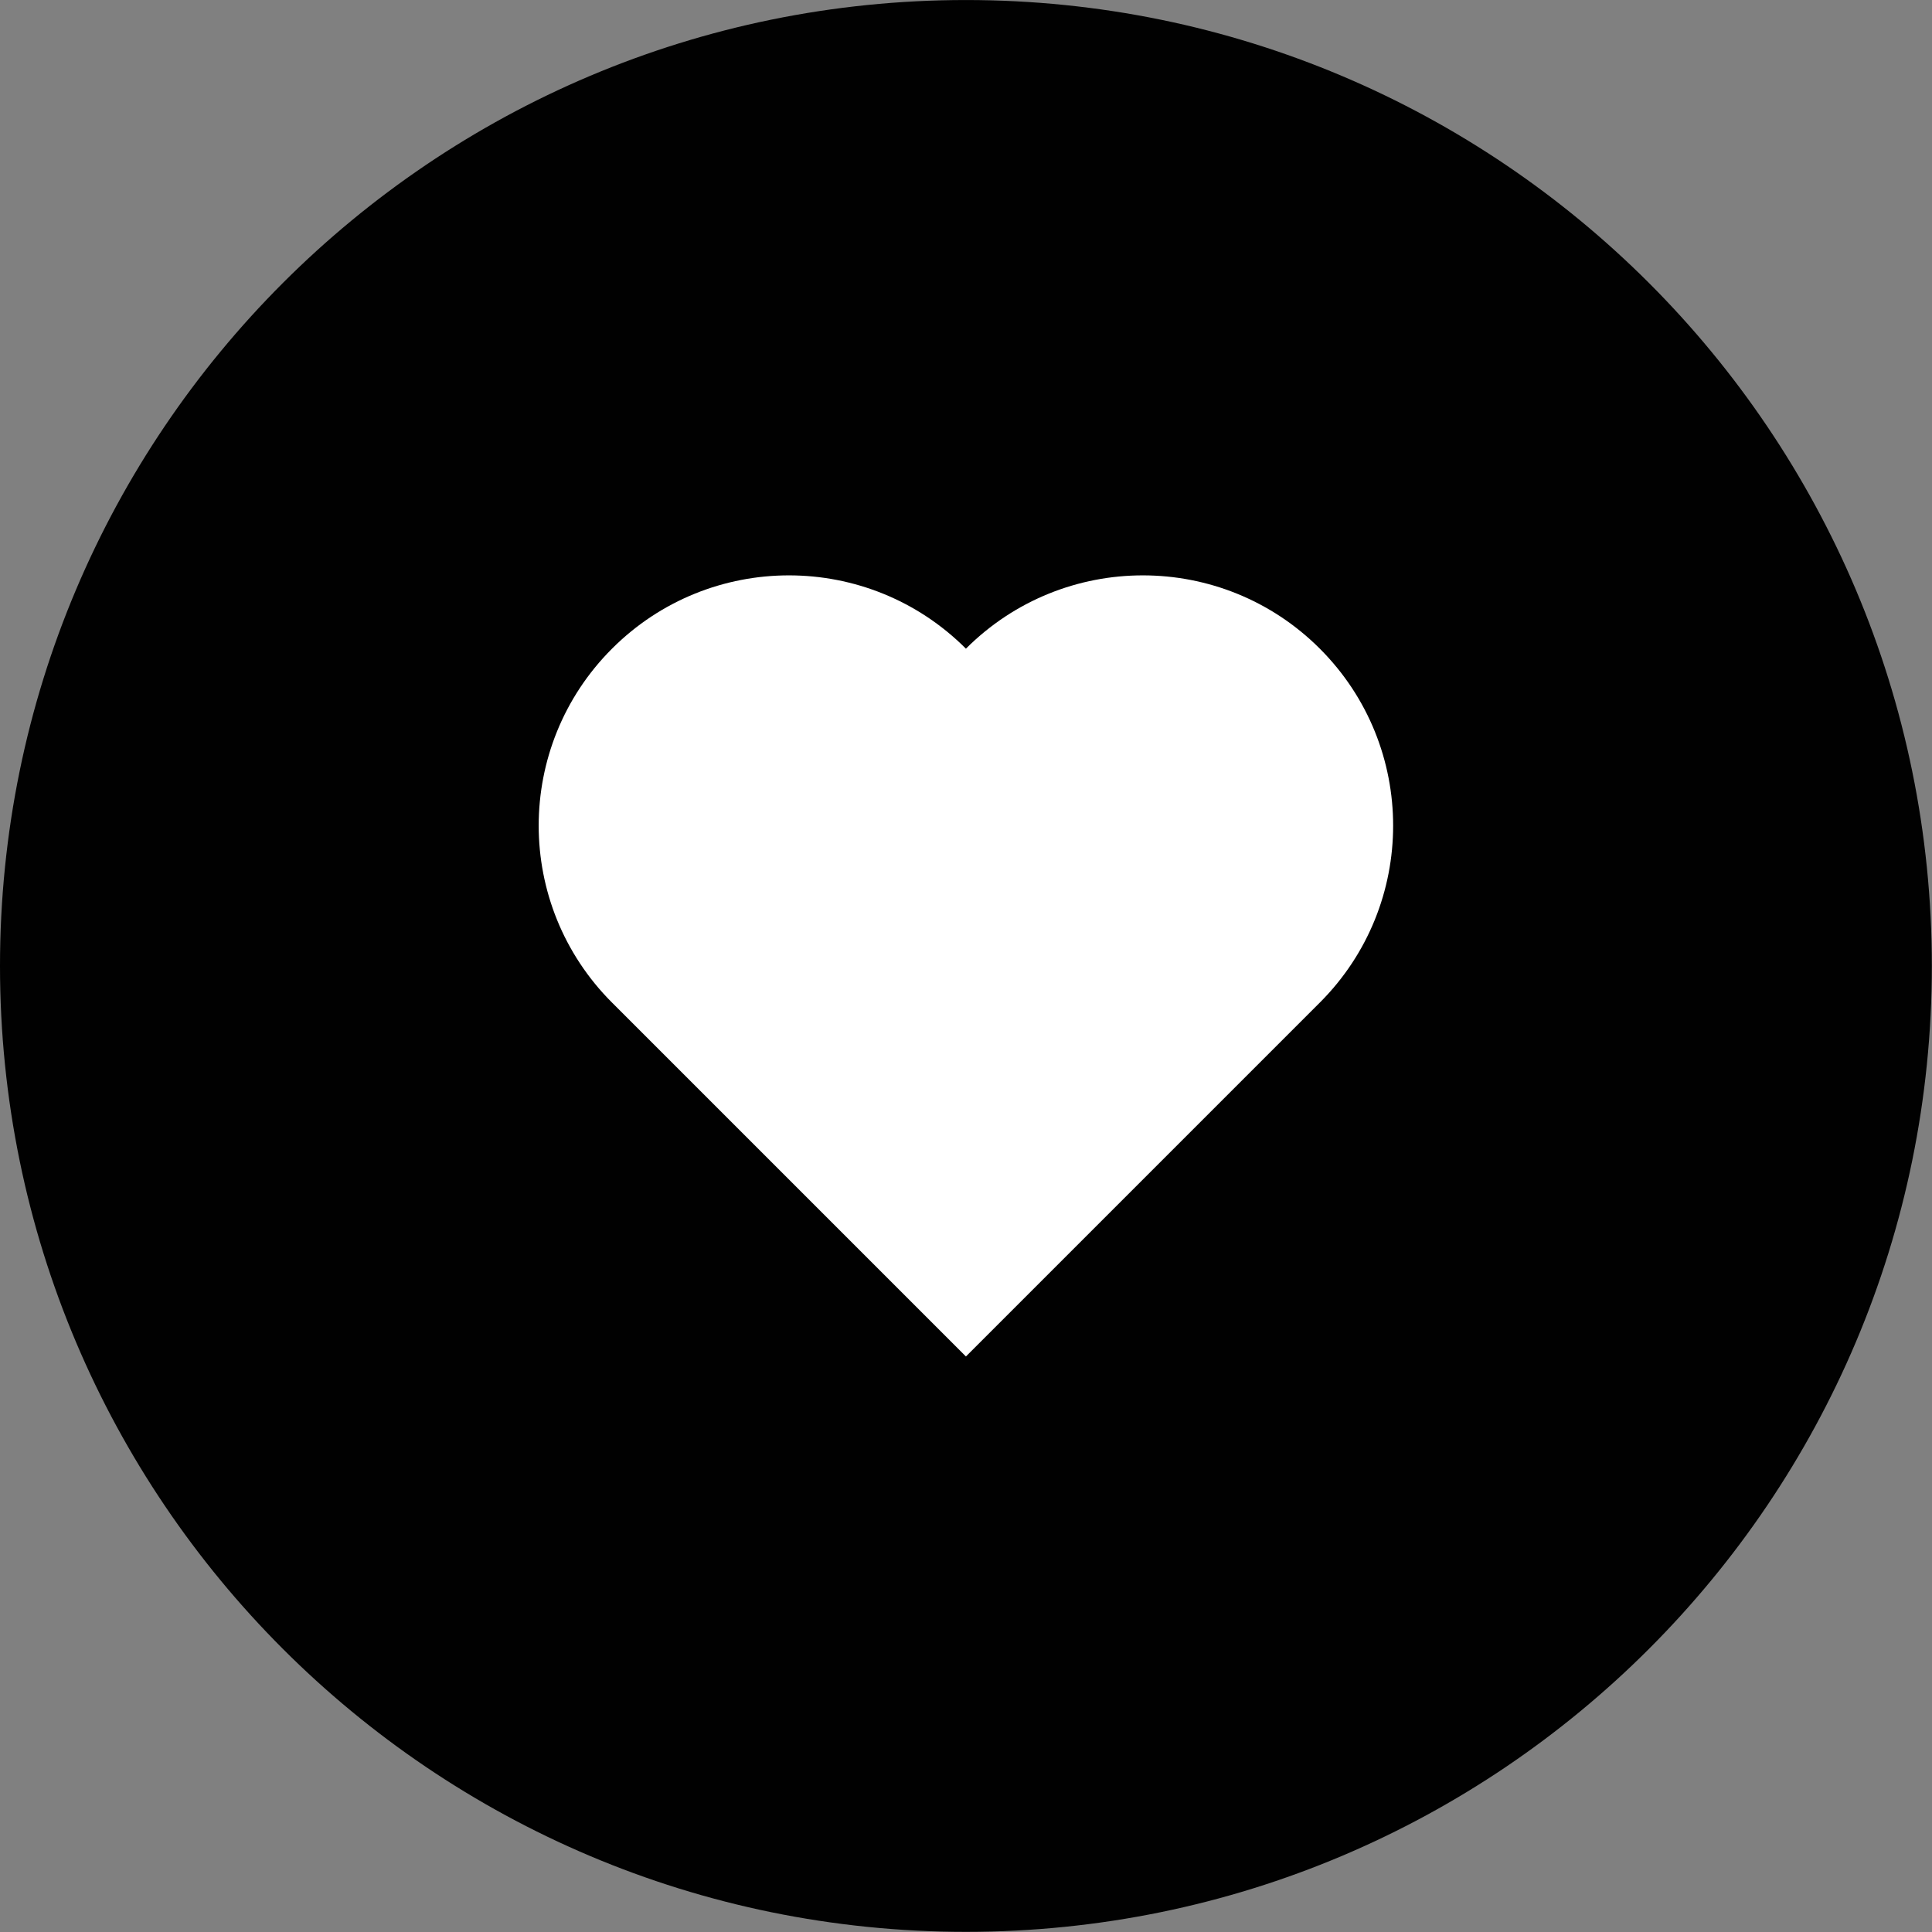 <?xml version="1.0" encoding="UTF-8" standalone="no"?><svg xmlns="http://www.w3.org/2000/svg" xmlns:xlink="http://www.w3.org/1999/xlink" fill="#000000" height="252.2" preserveAspectRatio="xMidYMid meet" version="1" viewBox="0.0 0.0 252.2 252.2" width="252.2" zoomAndPan="magnify"><rect x="0.0" y="0.0" width="252.2" height="252.2" fill="#808080" stroke="none"/><defs><clipPath id="a"><path d="M 0 0 L 252.18 0 L 252.18 252.18 L 0 252.18 Z M 0 0"/></clipPath></defs><g><g clip-path="url(#a)" id="change1_1"><path d="M 252.18 126.09 C 252.18 195.727 195.727 252.18 126.09 252.18 C 56.453 252.18 0 195.727 0 126.09 C 0 56.453 56.453 0.004 126.09 0.004 C 195.727 0.004 252.18 56.453 252.18 126.09" fill="#010101"/></g><g id="change2_1"><path d="M 172.289 84.676 C 185.047 97.438 185.047 118.117 172.289 130.875 L 126.09 177.074 L 79.891 130.875 C 67.129 118.117 67.129 97.438 79.891 84.676 C 92.648 71.918 113.328 71.918 126.09 84.676 C 138.848 71.918 159.527 71.918 172.289 84.676" fill="#ffffff"/></g></g></svg>